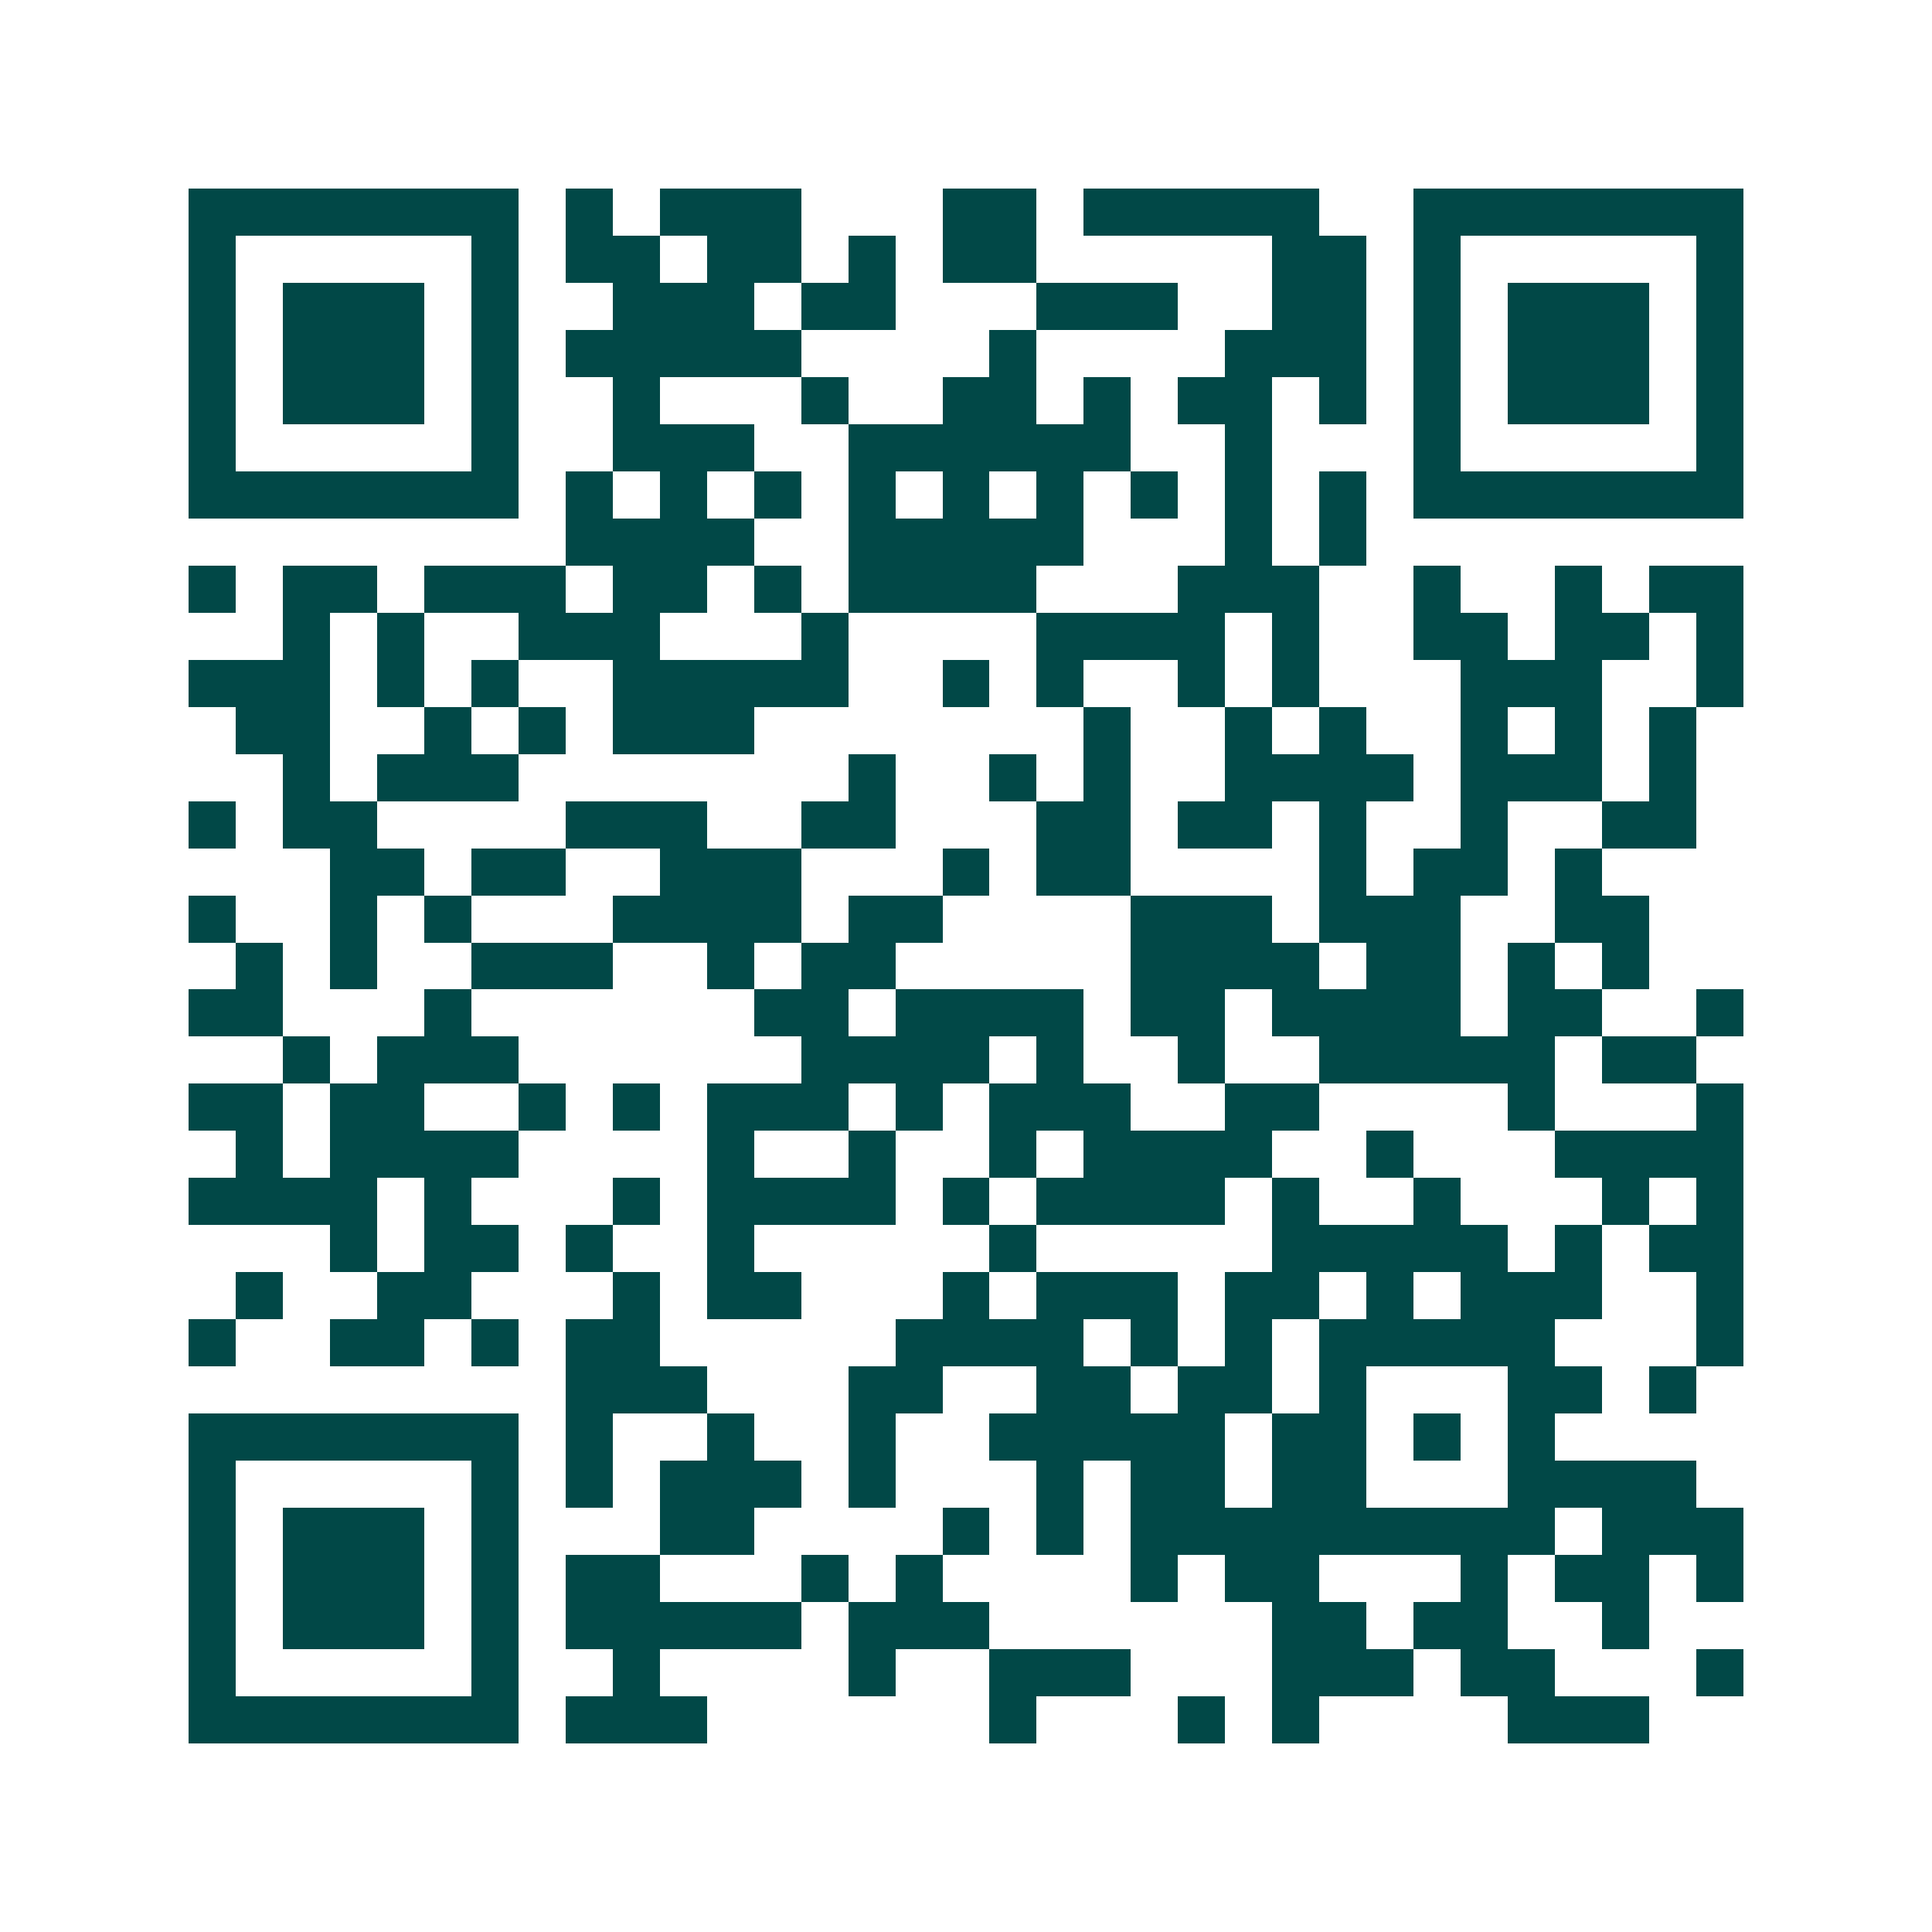 <svg xmlns="http://www.w3.org/2000/svg" width="200" height="200" viewBox="0 0 41 41" shape-rendering="crispEdges"><path fill="#ffffff" d="M0 0h41v41H0z"/><path stroke="#014847" d="M4 4.5h7m1 0h1m1 0h3m3 0h2m1 0h5m2 0h7M4 5.5h1m5 0h1m1 0h2m1 0h2m1 0h1m1 0h2m5 0h2m1 0h1m5 0h1M4 6.5h1m1 0h3m1 0h1m2 0h3m1 0h2m3 0h3m2 0h2m1 0h1m1 0h3m1 0h1M4 7.5h1m1 0h3m1 0h1m1 0h5m4 0h1m4 0h3m1 0h1m1 0h3m1 0h1M4 8.5h1m1 0h3m1 0h1m2 0h1m3 0h1m2 0h2m1 0h1m1 0h2m1 0h1m1 0h1m1 0h3m1 0h1M4 9.5h1m5 0h1m2 0h3m2 0h6m2 0h1m3 0h1m5 0h1M4 10.5h7m1 0h1m1 0h1m1 0h1m1 0h1m1 0h1m1 0h1m1 0h1m1 0h1m1 0h1m1 0h7M12 11.5h4m2 0h5m3 0h1m1 0h1M4 12.5h1m1 0h2m1 0h3m1 0h2m1 0h1m1 0h4m3 0h3m2 0h1m2 0h1m1 0h2M6 13.5h1m1 0h1m2 0h3m3 0h1m4 0h4m1 0h1m2 0h2m1 0h2m1 0h1M4 14.5h3m1 0h1m1 0h1m2 0h5m2 0h1m1 0h1m2 0h1m1 0h1m3 0h3m2 0h1M5 15.5h2m2 0h1m1 0h1m1 0h3m7 0h1m2 0h1m1 0h1m2 0h1m1 0h1m1 0h1M6 16.5h1m1 0h3m7 0h1m2 0h1m1 0h1m2 0h4m1 0h3m1 0h1M4 17.5h1m1 0h2m4 0h3m2 0h2m3 0h2m1 0h2m1 0h1m2 0h1m2 0h2M7 18.5h2m1 0h2m2 0h3m3 0h1m1 0h2m4 0h1m1 0h2m1 0h1M4 19.5h1m2 0h1m1 0h1m3 0h4m1 0h2m4 0h3m1 0h3m2 0h2M5 20.5h1m1 0h1m2 0h3m2 0h1m1 0h2m5 0h4m1 0h2m1 0h1m1 0h1M4 21.5h2m3 0h1m6 0h2m1 0h4m1 0h2m1 0h4m1 0h2m2 0h1M6 22.5h1m1 0h3m6 0h4m1 0h1m2 0h1m2 0h5m1 0h2M4 23.5h2m1 0h2m2 0h1m1 0h1m1 0h3m1 0h1m1 0h3m2 0h2m4 0h1m3 0h1M5 24.5h1m1 0h4m4 0h1m2 0h1m2 0h1m1 0h4m2 0h1m3 0h4M4 25.5h4m1 0h1m3 0h1m1 0h4m1 0h1m1 0h4m1 0h1m2 0h1m3 0h1m1 0h1M7 26.5h1m1 0h2m1 0h1m2 0h1m5 0h1m5 0h5m1 0h1m1 0h2M5 27.5h1m2 0h2m3 0h1m1 0h2m3 0h1m1 0h3m1 0h2m1 0h1m1 0h3m2 0h1M4 28.5h1m2 0h2m1 0h1m1 0h2m5 0h4m1 0h1m1 0h1m1 0h5m3 0h1M12 29.5h3m3 0h2m2 0h2m1 0h2m1 0h1m3 0h2m1 0h1M4 30.5h7m1 0h1m2 0h1m2 0h1m2 0h5m1 0h2m1 0h1m1 0h1M4 31.5h1m5 0h1m1 0h1m1 0h3m1 0h1m3 0h1m1 0h2m1 0h2m3 0h4M4 32.5h1m1 0h3m1 0h1m3 0h2m4 0h1m1 0h1m1 0h9m1 0h3M4 33.5h1m1 0h3m1 0h1m1 0h2m3 0h1m1 0h1m4 0h1m1 0h2m3 0h1m1 0h2m1 0h1M4 34.5h1m1 0h3m1 0h1m1 0h5m1 0h3m6 0h2m1 0h2m2 0h1M4 35.5h1m5 0h1m2 0h1m4 0h1m2 0h3m3 0h3m1 0h2m3 0h1M4 36.5h7m1 0h3m6 0h1m3 0h1m1 0h1m4 0h3"/></svg>
